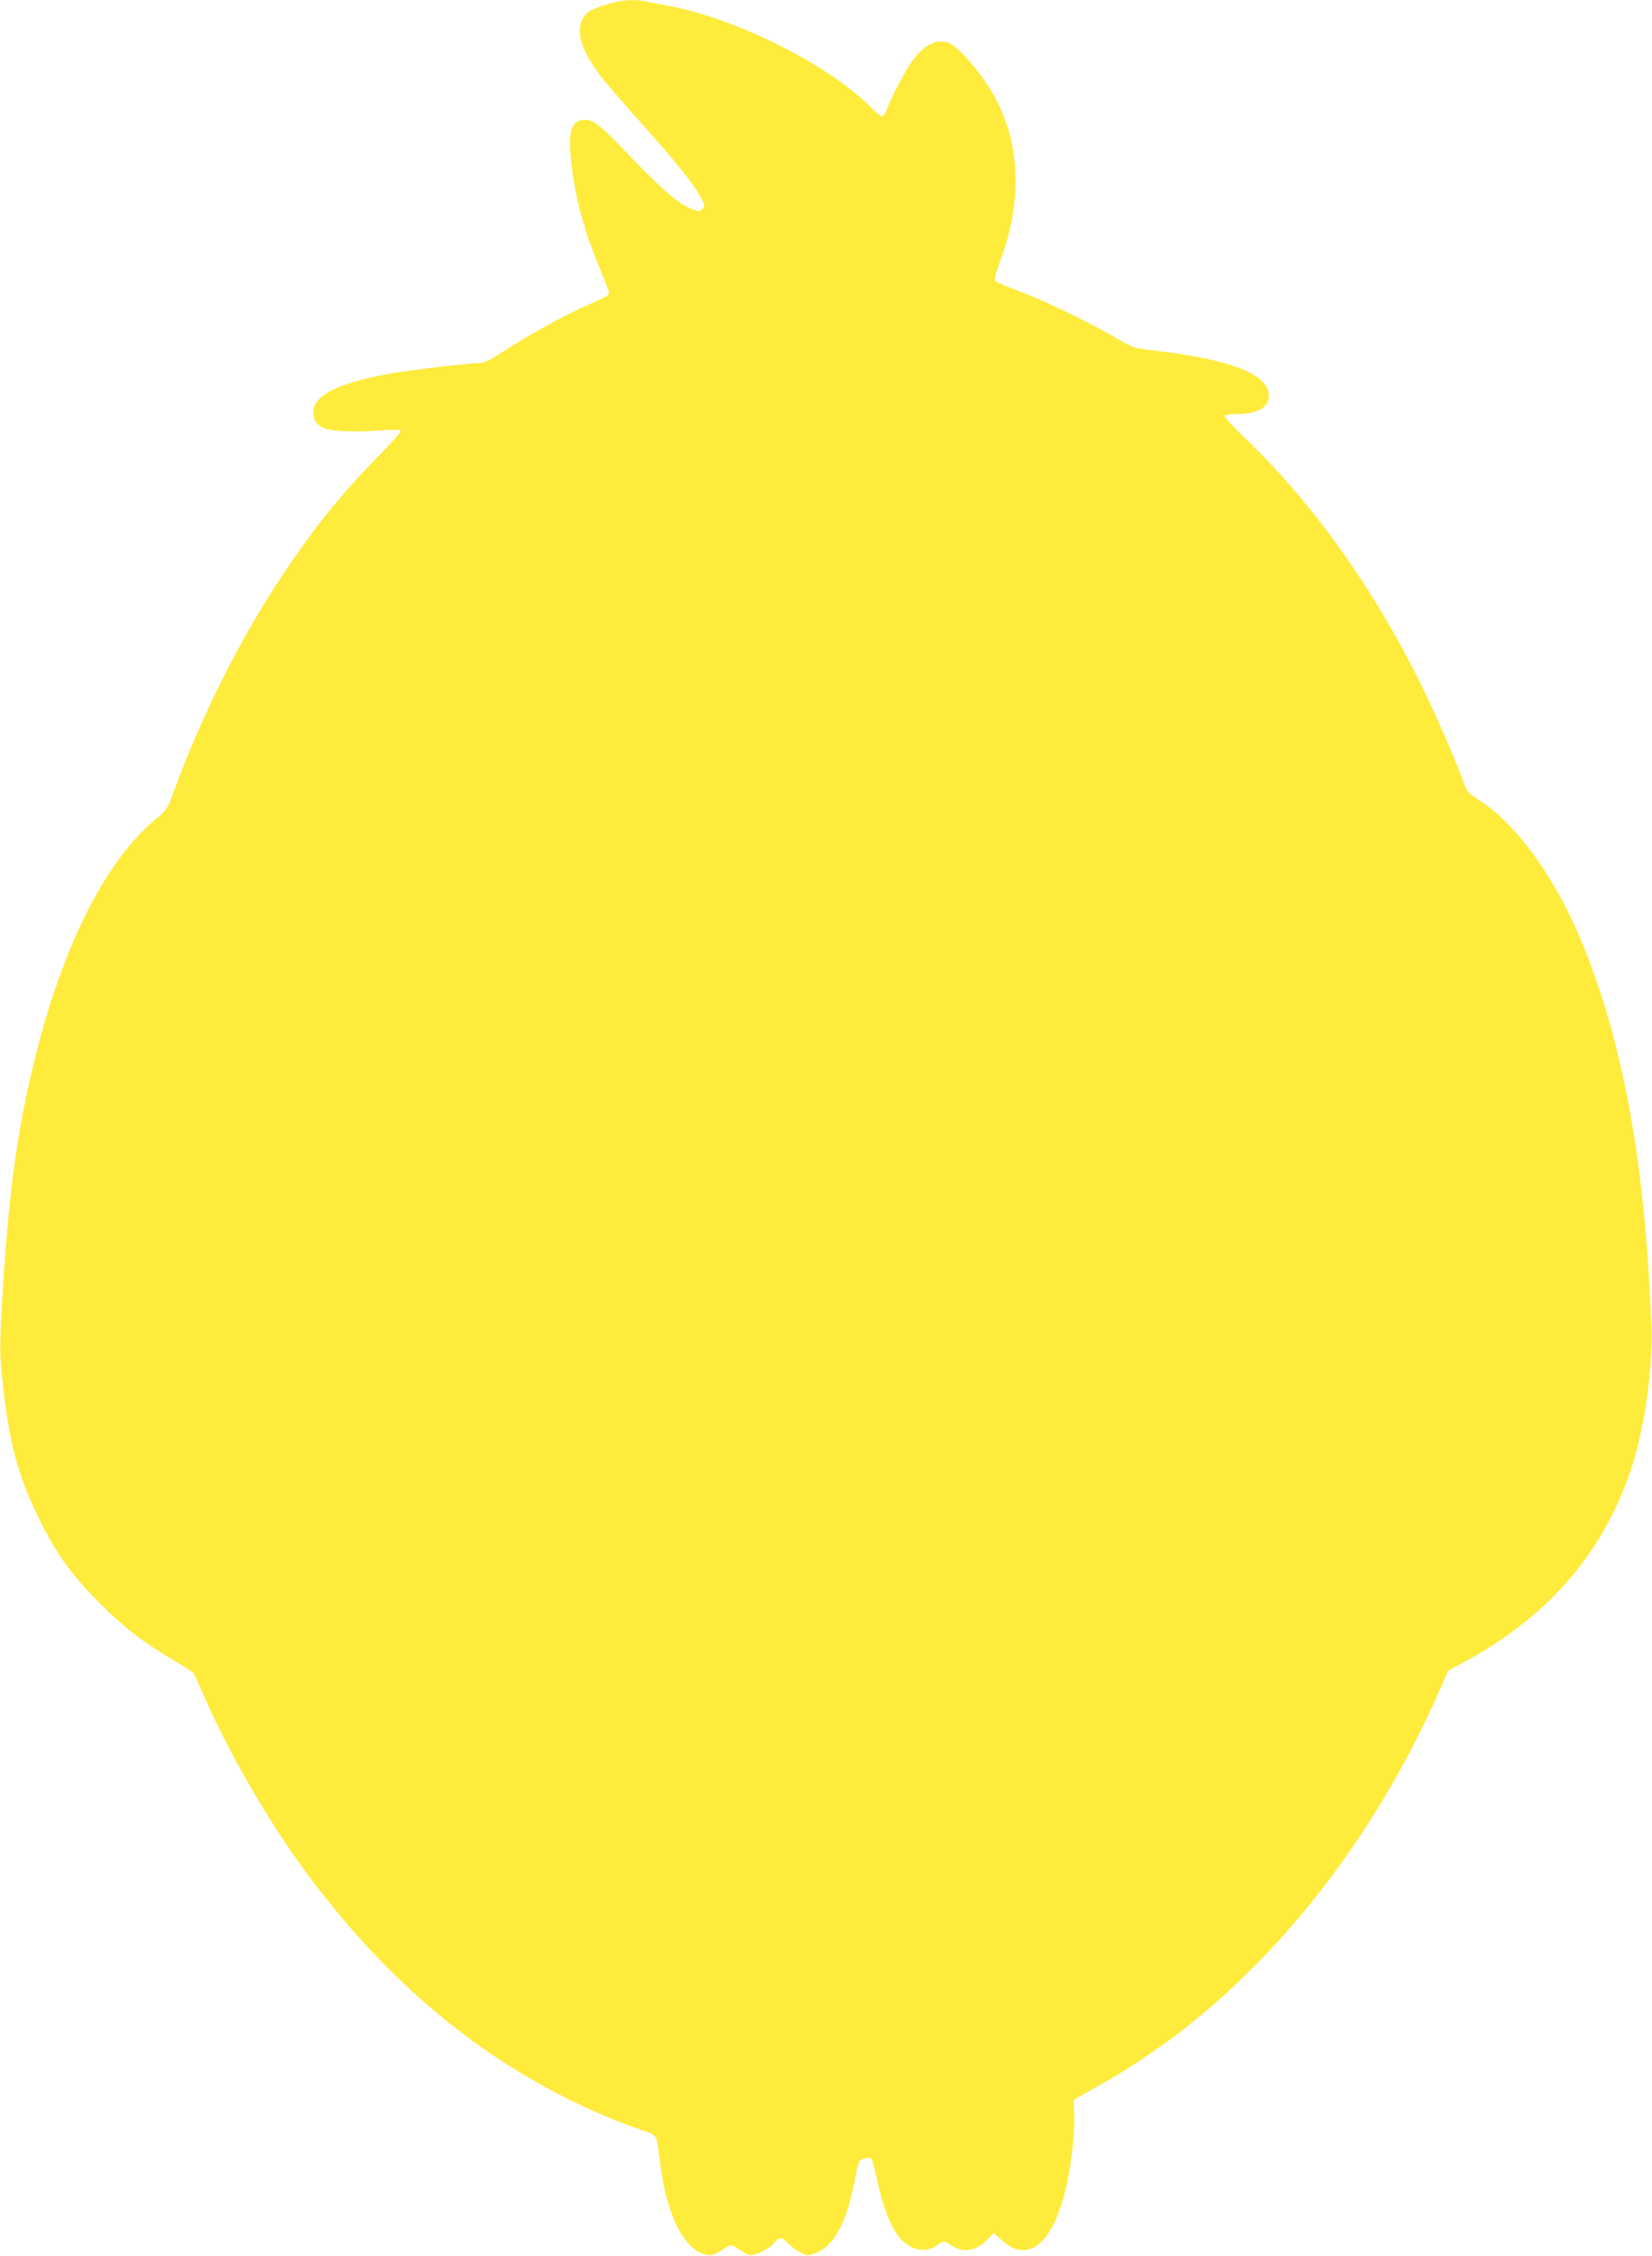 <?xml version="1.0" standalone="no"?>
<!DOCTYPE svg PUBLIC "-//W3C//DTD SVG 20010904//EN"
 "http://www.w3.org/TR/2001/REC-SVG-20010904/DTD/svg10.dtd">
<svg version="1.0" xmlns="http://www.w3.org/2000/svg"
 width="938pt" height="1280pt" viewBox="0 0 938 1280"
 preserveAspectRatio="xMidYMid meet">
<g transform="translate(0,1280) scale(0.1,-0.1)"
fill="#ffeb3b" stroke="none">
<path d="M3449 12776 c-96 -28 -127 -48 -146 -94 -31 -75 3 -174 106 -312 27
-36 136 -162 242 -280 201 -225 297 -346 332 -418 20 -39 20 -43 5 -59 -16
-15 -20 -15 -63 2 -69 26 -171 114 -340 291 -168 176 -213 214 -259 214 -79 0
-101 -55 -85 -216 19 -200 67 -388 155 -604 31 -74 58 -144 61 -156 4 -18 -8
-26 -94 -63 -158 -69 -357 -178 -527 -289 -58 -39 -88 -52 -115 -52 -51 0
-368 -37 -481 -56 -309 -52 -460 -125 -460 -220 0 -47 14 -70 52 -90 41 -21
167 -28 316 -17 62 5 118 5 125 1 8 -5 -29 -49 -109 -130 -226 -231 -375 -414
-562 -695 -234 -349 -455 -789 -611 -1213 -42 -114 -43 -116 -111 -172 -323
-270 -590 -856 -744 -1633 -58 -292 -96 -624 -122 -1068 -15 -255 -16 -316 -5
-430 36 -382 88 -584 216 -842 96 -193 180 -310 335 -466 138 -139 248 -225
417 -325 62 -36 116 -71 121 -78 5 -6 28 -56 52 -111 133 -310 353 -695 557
-977 530 -736 1180 -1240 1938 -1506 91 -32 81 -12 105 -200 34 -261 119 -447
229 -497 46 -20 72 -16 125 20 45 31 47 31 92 0 21 -14 47 -28 59 -31 30 -7
109 31 139 67 31 37 45 36 82 -2 16 -17 47 -40 69 -51 34 -18 43 -19 75 -8
114 41 184 166 233 418 22 110 24 116 51 123 15 4 33 6 40 3 7 -3 22 -54 34
-113 27 -137 73 -262 118 -324 62 -85 157 -108 226 -57 34 25 43 25 79 -1 64
-45 140 -34 204 31 l38 39 49 -44 c141 -127 276 -25 352 265 34 129 57 314 55
435 l-3 99 55 31 c29 17 92 53 139 79 107 60 299 189 410 275 614 473 1130
1155 1480 1953 l43 98 91 49 c475 256 787 617 946 1091 80 240 126 575 116
835 -36 888 -153 1549 -375 2111 -152 385 -376 705 -592 846 -73 47 -79 54
-100 112 -51 139 -165 400 -242 555 -269 545 -619 1034 -1002 1399 -64 61
-114 116 -110 122 3 5 32 10 63 10 126 1 188 37 186 111 -3 116 -227 202 -653
250 -109 12 -116 15 -205 66 -148 87 -411 215 -551 267 -71 27 -135 54 -142
60 -9 9 -4 33 23 106 127 335 120 655 -19 923 -69 135 -219 311 -277 327 -72
19 -143 -21 -210 -120 -40 -59 -118 -210 -138 -269 -6 -17 -17 -31 -24 -31 -8
0 -34 21 -58 46 -233 240 -765 508 -1146 579 -49 9 -108 21 -131 26 -67 15
-142 10 -224 -15z"/>
</g>
</svg>
